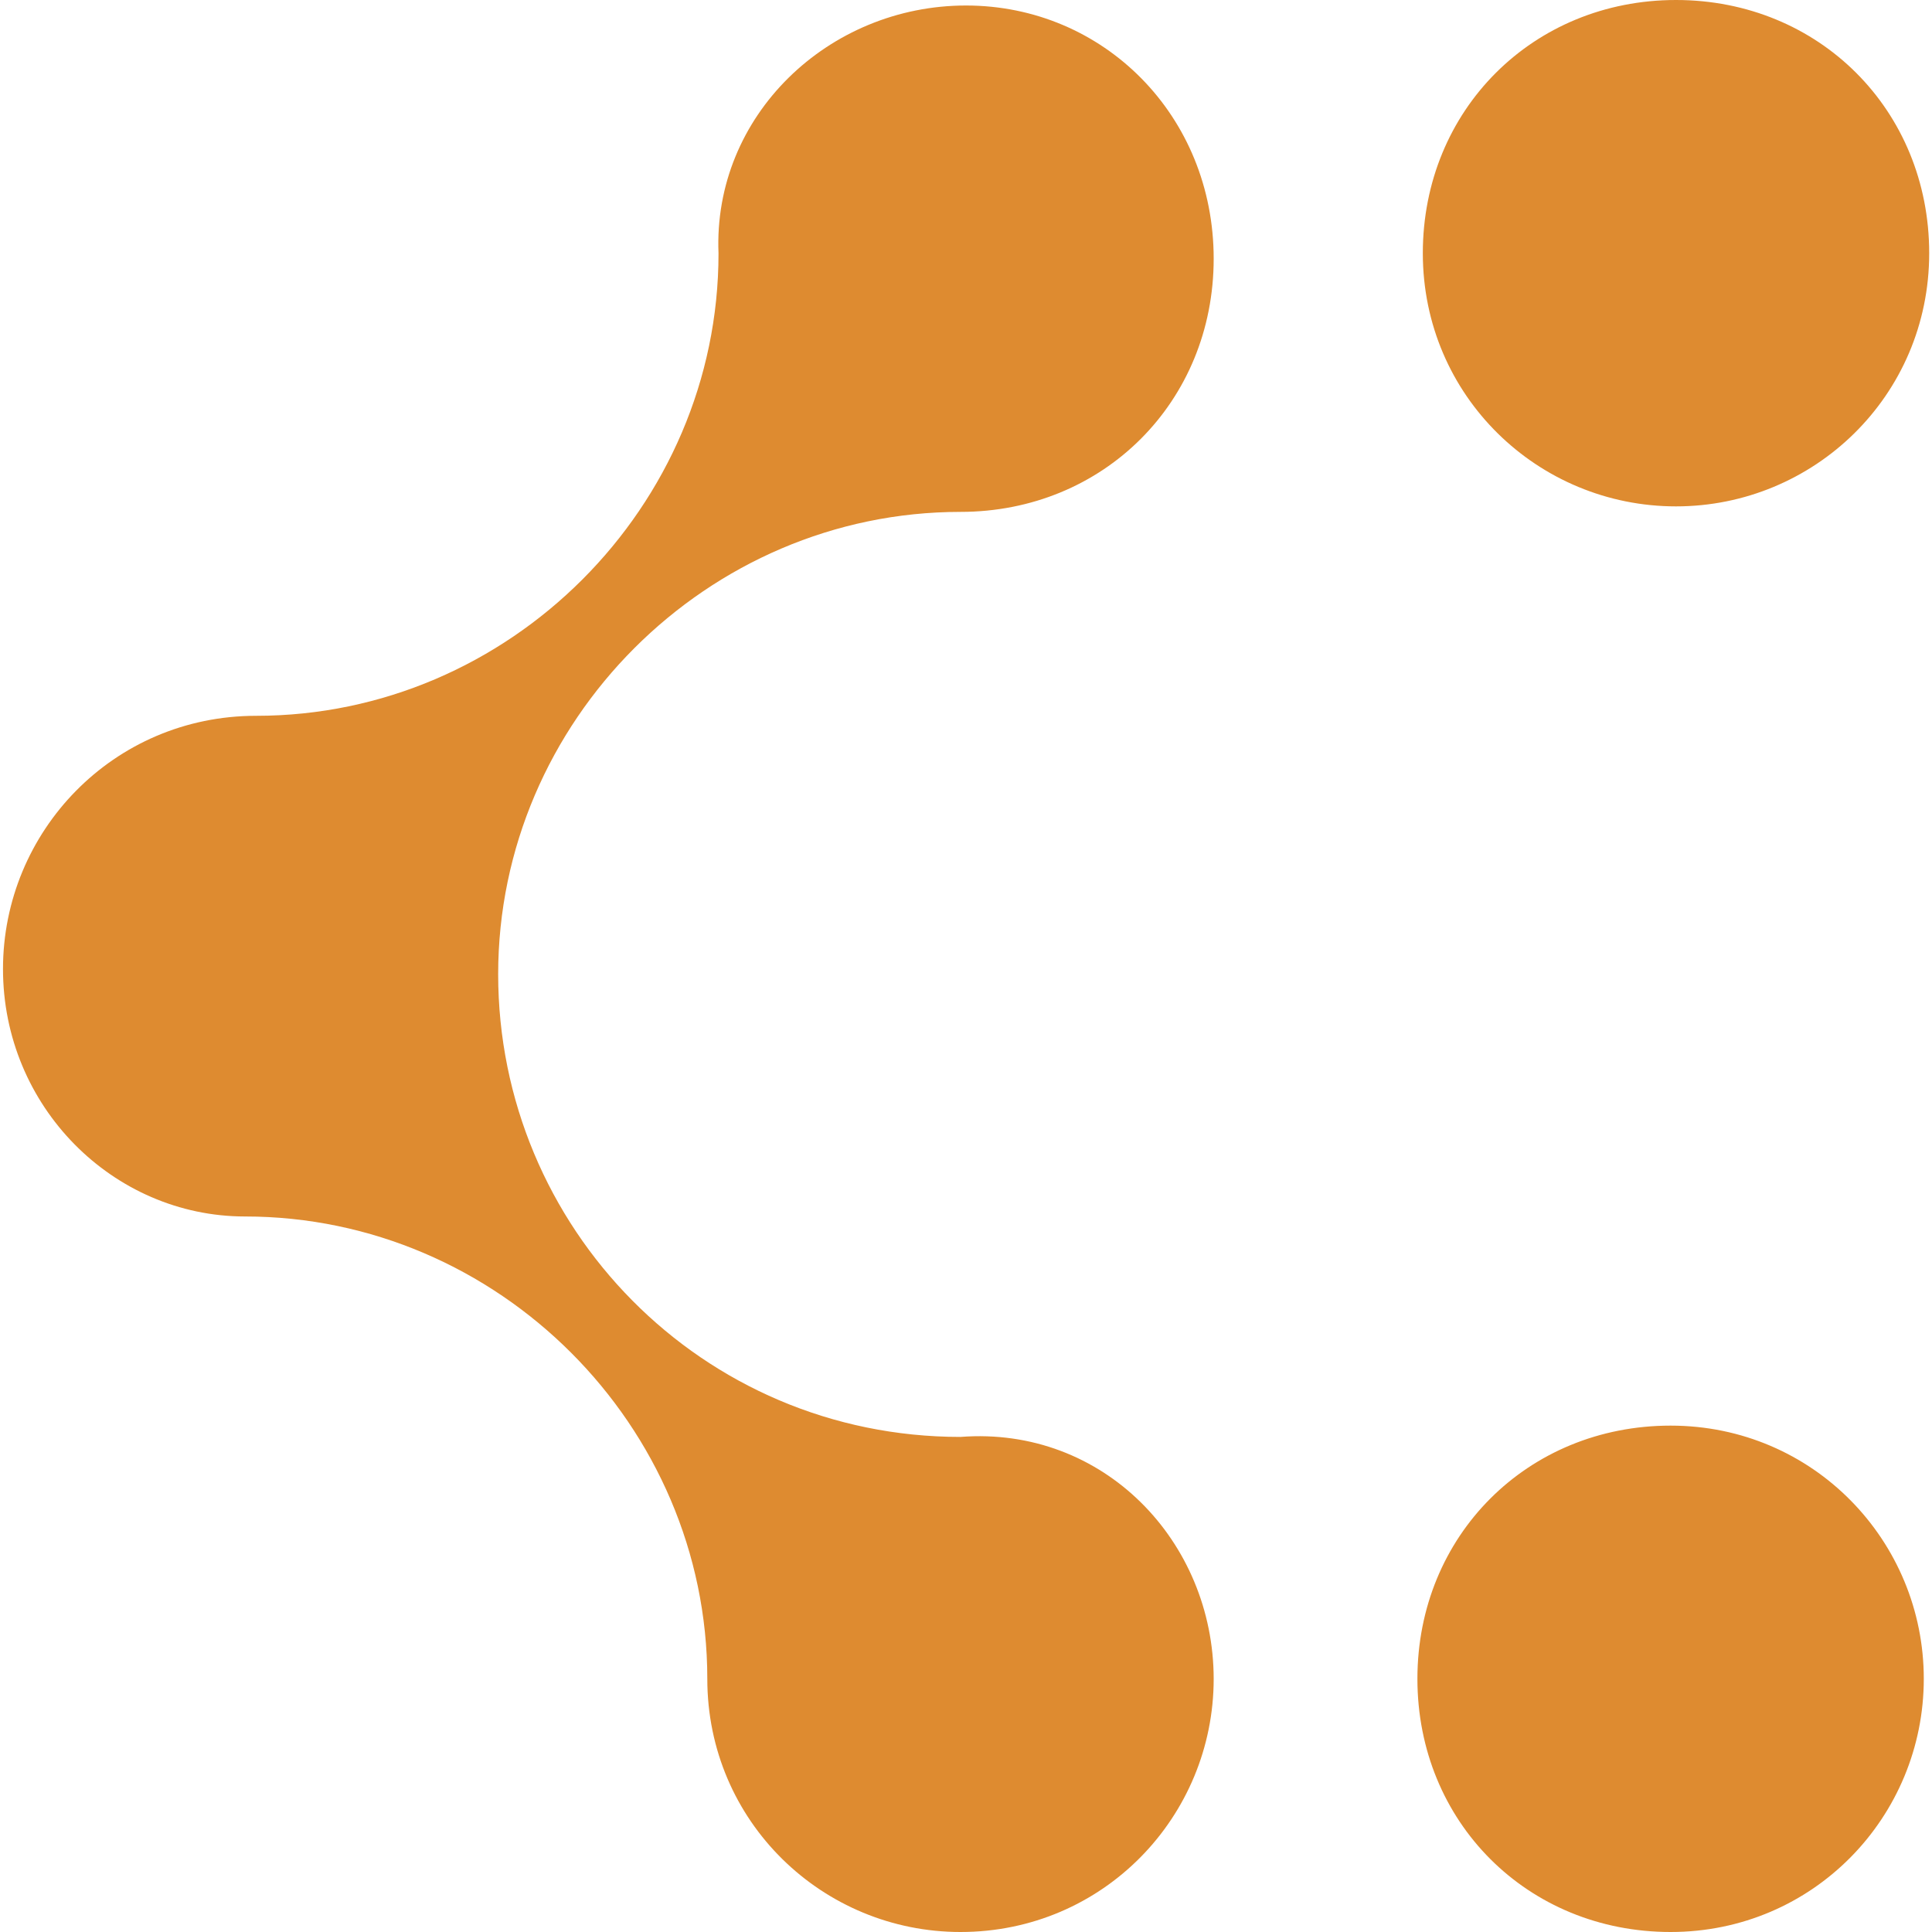 <svg width="20" height="20" viewBox="0 0 20 20" fill="none" xmlns="http://www.w3.org/2000/svg">
<g clip-path="url(#clip0_76_106354)">
<path d="M19.915 17.379C19.915 15.955 18.775 14.758 17.294 14.758C15.812 14.758 14.673 15.898 14.673 17.379C14.673 18.86 15.812 20 17.294 20C18.776 20 19.915 18.803 19.915 17.379ZM17.35 5.242C15.926 5.242 14.729 4.103 14.729 2.621C14.729 1.14 15.869 0 17.35 0C18.831 0 19.971 1.14 19.971 2.621C19.971 4.102 18.774 5.242 17.35 5.242ZM12.564 17.379C12.564 18.803 11.424 20 9.943 20C8.519 20 7.322 18.86 7.322 17.379C7.322 14.758 5.157 12.593 2.536 12.593C1.168 12.592 0.031 11.453 0.031 10.031C0.031 8.609 1.171 7.41 2.652 7.41C5.273 7.41 7.438 5.245 7.438 2.624C7.379 1.197 8.576 0.057 10 0.057C11.424 0.057 12.564 1.197 12.564 2.678C12.564 4.159 11.424 5.299 9.943 5.299C7.322 5.299 5.157 7.464 5.157 10.085C5.157 12.706 7.265 14.875 9.943 14.875C11.424 14.761 12.564 15.957 12.564 17.382V17.379Z" fill="#DE8B30"/>
</g>
<defs>
<clipPath id="clip0_76_106354">
<rect width="20" height="20" fill="white"/>
</clipPath>
</defs>
</svg>
